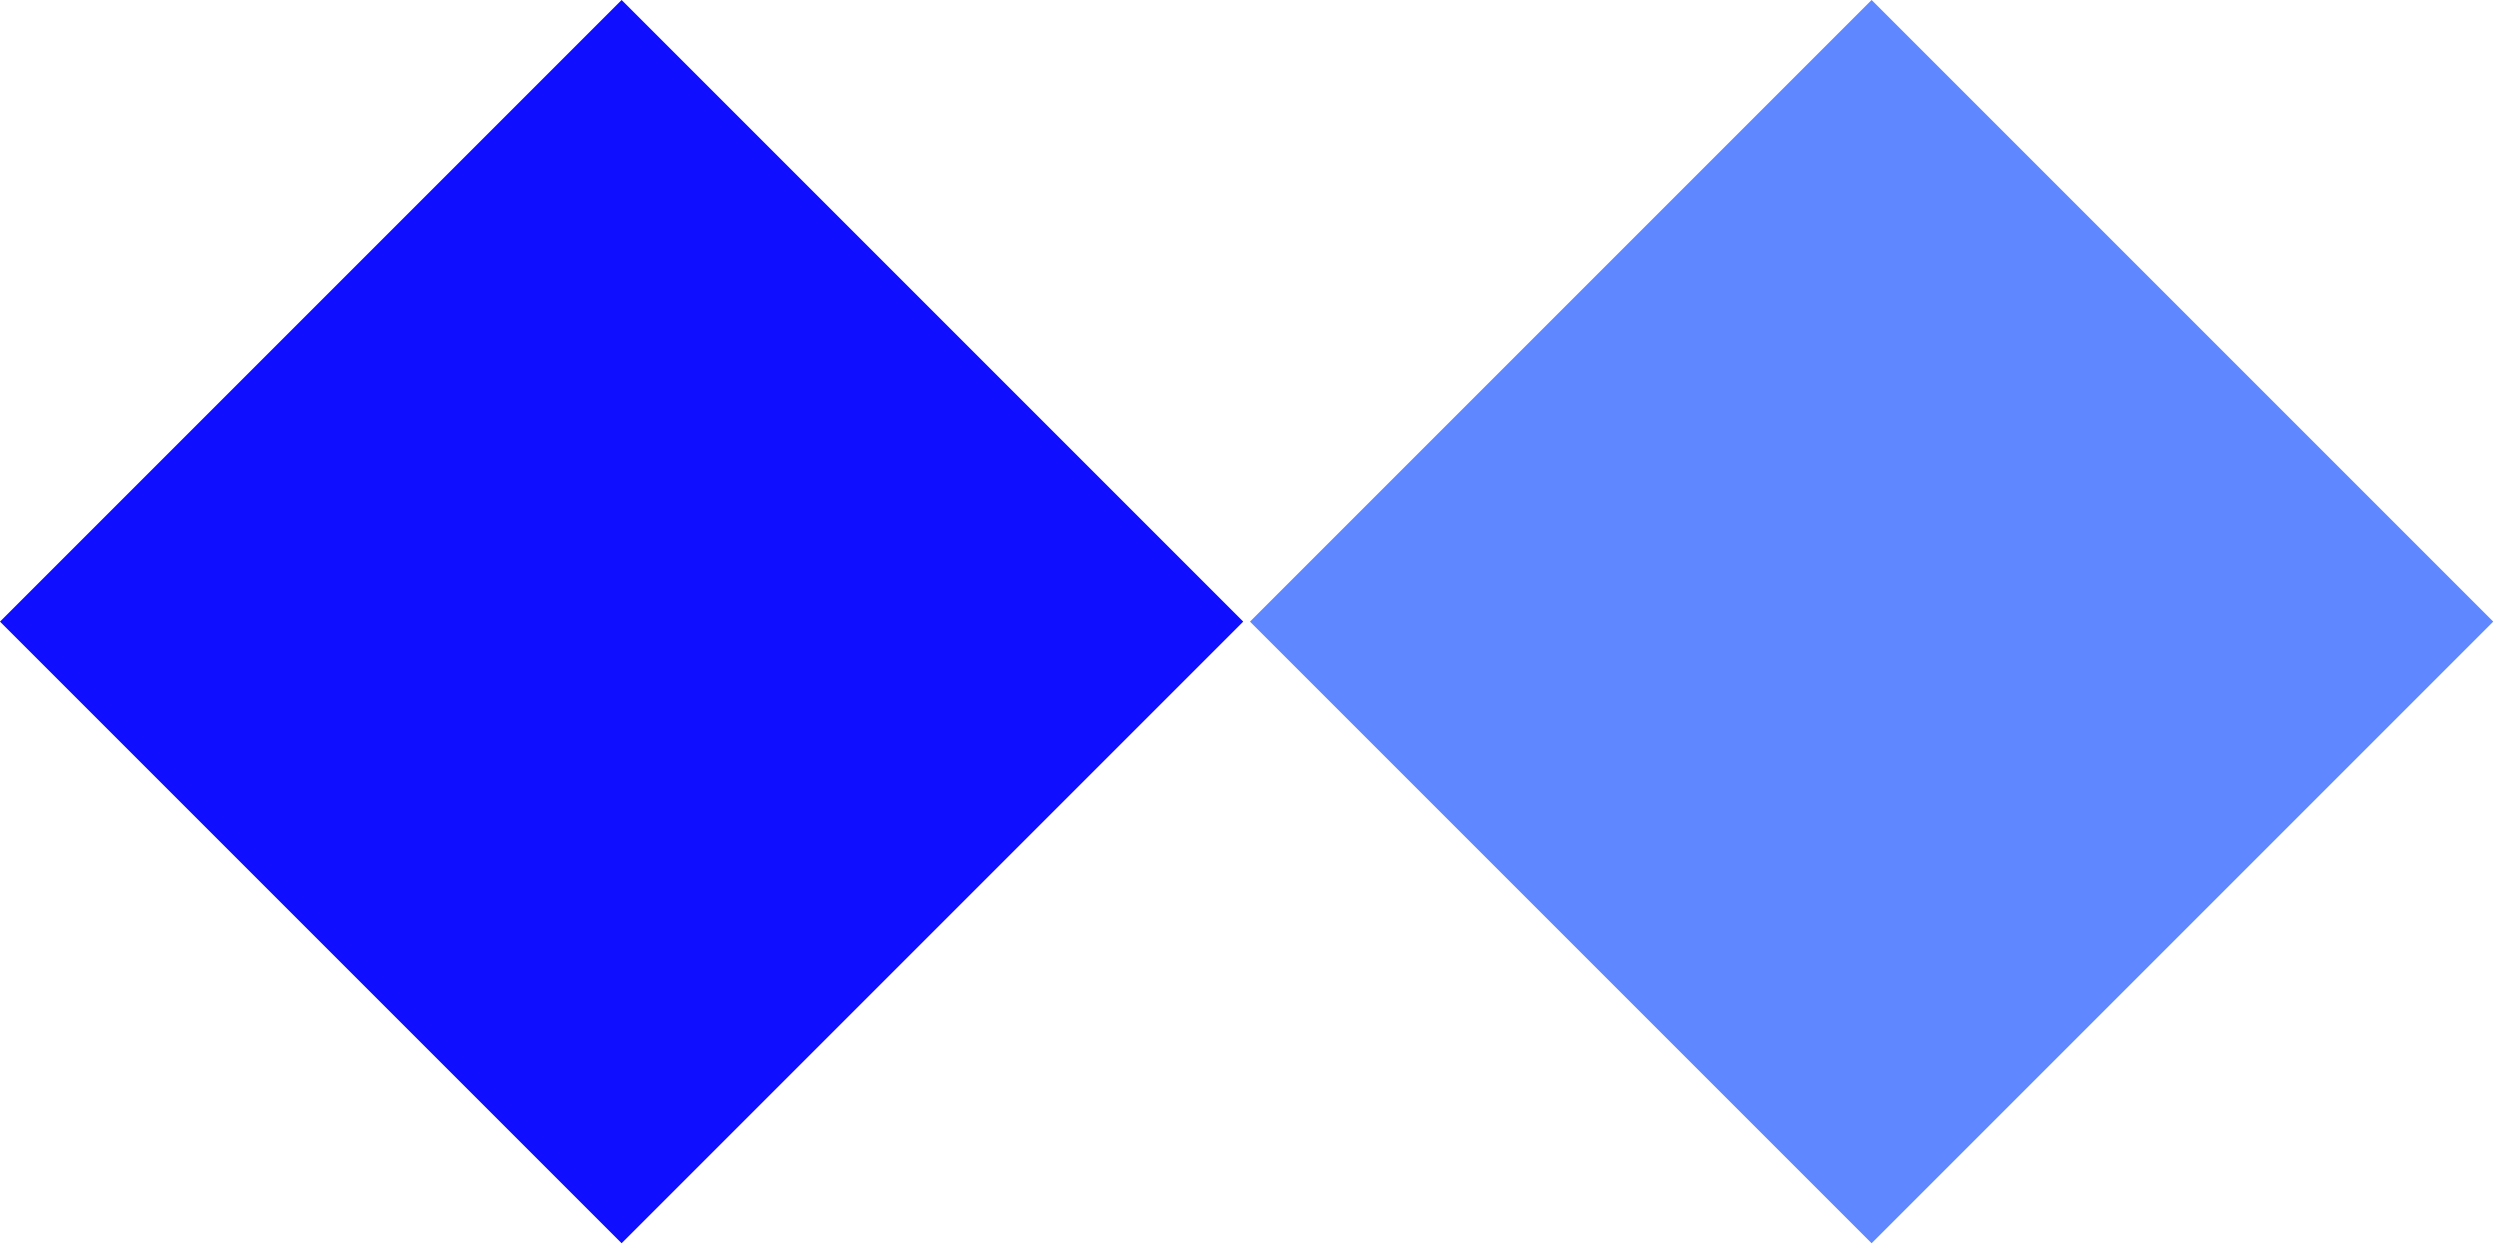<svg width="182" height="91" viewBox="0 0 182 91" fill="none" xmlns="http://www.w3.org/2000/svg">
<rect x="45.253" width="63.998" height="63.998" transform="rotate(45 45.253 0)" fill="#0F0EFF"/>
<rect x="136.253" width="63.998" height="63.998" transform="rotate(45 136.253 0)" fill="#5F87FF"/>
</svg>

